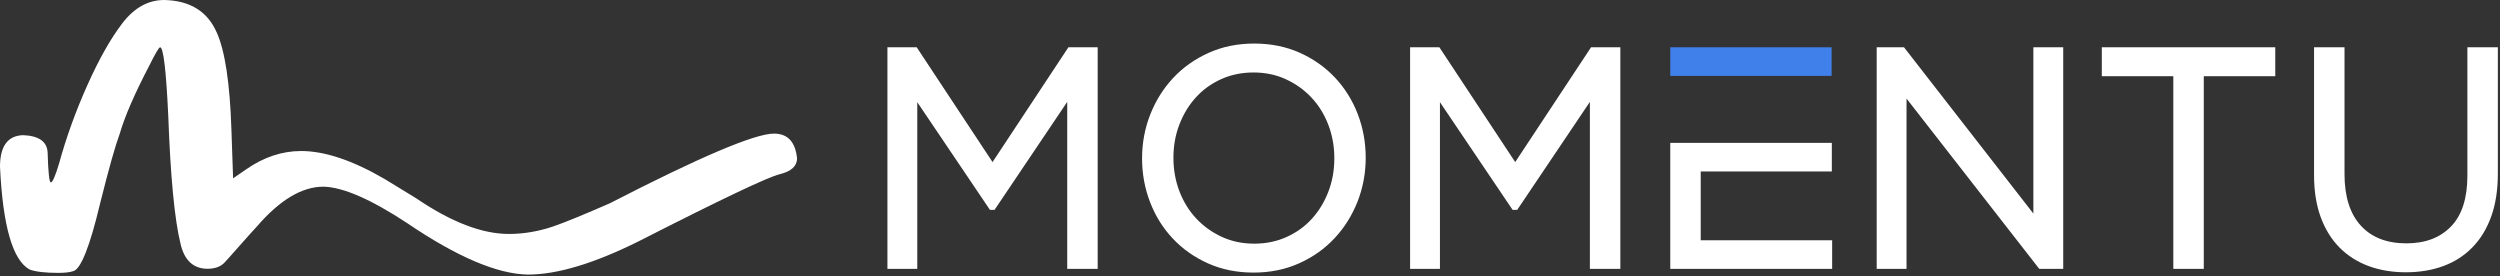 <?xml version="1.0" encoding="UTF-8" standalone="no"?>
<!DOCTYPE svg PUBLIC "-//W3C//DTD SVG 1.1//EN" "http://www.w3.org/Graphics/SVG/1.1/DTD/svg11.dtd">
<svg width="100%" height="100%" viewBox="0 0 3856 426" version="1.1" xmlns="http://www.w3.org/2000/svg" xmlns:xlink="http://www.w3.org/1999/xlink" xml:space="preserve" xmlns:serif="http://www.serif.com/" style="fill-rule:evenodd;clip-rule:evenodd;stroke-linejoin:round;stroke-miterlimit:2;">
    <rect x="0" y="0" width="3856" height="426" fill="#333333" stroke="none"/>
    <g id="Original-Side-by-Side" serif:id="Original Side by Side" transform="matrix(1,0,0,1,0,1832)">
        <g transform="matrix(1,0,0,1,-357.347,-1860.37)">
            <path d="M2003.44,443.112L2003.44,185.507L1891.32,352.089L1884.25,352.089L1772.15,185.962L1772.15,443.112L1726.12,443.112L1726.12,101.235L1771.24,101.235L1888.25,278.358L2005.29,101.235L2050.41,101.235L2050.41,443.112L2003.44,443.112ZM2980.55,292.826L2980.55,398.966L3183.26,398.966L3183.26,443.112L2933.57,443.112L2933.57,248.68L3182.75,248.68L3182.75,292.826L2980.55,292.826ZM2451.49,204.248C2459.7,225.542 2463.82,248.04 2463.82,271.702C2463.82,283.481 2462.76,295.043 2460.66,306.343C2458.58,317.575 2455.43,328.546 2451.25,339.197C2447.06,349.839 2442.03,359.866 2436.17,369.237C2430.28,378.65 2423.54,387.43 2416,395.544C2408.43,403.693 2400.07,411.016 2390.97,417.478C2381.9,423.925 2372.04,429.562 2361.4,434.373C2340.08,443.997 2316.56,448.808 2290.87,448.808C2278.05,448.808 2265.77,447.629 2254.06,445.268C2242.34,442.9 2231.18,439.353 2220.6,434.626C2210.12,429.933 2200.32,424.372 2191.22,417.959C2182.15,411.58 2173.81,404.35 2166.23,396.269C2158.66,388.222 2151.95,379.492 2146.1,370.131C2140.27,360.794 2135.29,350.766 2131.19,340.107C2127.08,329.465 2124.01,318.511 2121.95,307.262C2119.9,295.971 2118.87,284.417 2118.87,272.645C2118.87,260.866 2119.93,249.304 2122.02,238.013C2124.11,226.764 2127.26,215.8 2131.44,205.141C2135.62,194.499 2140.65,184.472 2146.51,175.109C2152.39,165.705 2159.13,156.916 2166.68,148.803C2181.82,132.53 2200.04,119.588 2221.29,109.99C2242.59,100.359 2266.12,95.548 2291.81,95.548C2304.63,95.548 2316.92,96.737 2328.63,99.078C2340.34,101.446 2351.5,104.993 2362.08,109.721C2372.57,114.423 2382.38,119.984 2391.48,126.397C2400.56,132.801 2408.9,140.03 2416.45,148.078C2424.02,156.125 2430.73,164.847 2436.57,174.233C2442.4,183.57 2447.4,193.572 2451.49,204.248ZM2406.16,324.173C2412.33,308.179 2415.42,290.998 2415.42,272.645C2415.42,254.276 2412.33,237.01 2406.16,220.865C2403.09,212.835 2399.36,205.276 2395,198.248C2390.69,191.255 2385.74,184.792 2380.2,178.902C2369.06,167.029 2355.87,157.591 2340.67,150.598C2325.57,143.646 2308.95,140.157 2290.87,140.157C2281.76,140.157 2273.07,141.016 2264.83,142.719C2256.5,144.421 2248.58,146.974 2241.04,150.378C2233.45,153.79 2226.39,157.844 2219.89,162.513C2213.41,167.146 2207.47,172.455 2202.08,178.354C2196.64,184.311 2191.79,190.766 2187.57,197.692C2183.32,204.644 2179.63,212.143 2176.52,220.183C2173.43,228.188 2171.09,236.487 2169.55,245.04C2168.02,253.559 2167.26,262.45 2167.26,271.702C2167.26,280.971 2168.02,289.887 2169.55,298.431C2171.11,307.034 2173.43,315.392 2176.52,323.474C2179.6,331.52 2183.32,339.079 2187.67,346.107C2191.99,353.1 2196.94,359.547 2202.48,365.453C2213.62,377.318 2226.8,386.765 2242.01,393.759C2257.11,400.701 2273.73,404.19 2291.81,404.19C2300.92,404.19 2309.6,403.33 2317.86,401.637C2326.16,399.927 2334.11,397.372 2341.65,393.969C2349.22,390.564 2356.3,386.503 2362.8,381.836C2369.27,377.2 2375.21,371.908 2380.62,365.993C2391.45,354.121 2399.97,340.174 2406.16,324.173ZM2809.58,443.112L2809.58,185.507L2697.48,352.089L2690.4,352.089L2578.31,185.962L2578.31,443.112L2532.27,443.112L2532.27,101.235L2577.4,101.235L2694.41,278.358L2811.44,101.235L2856.57,101.235L2856.57,443.112L2809.58,443.112ZM3295.52,103.157L3493.61,357.753L3493.61,101.235L3539.66,101.235L3539.66,443.112L3502.74,443.112L3297.98,180.402L3297.98,443.112L3251.96,443.112L3251.96,101.235L3294.04,101.235L3295.52,103.157ZM3866.71,145.853L3756.44,145.853L3756.44,443.112L3709.47,443.112L3709.47,145.853L3599.19,145.853L3599.19,101.235L3866.71,101.235L3866.71,145.853ZM4163.05,101.235L4210.03,101.235L4210.03,296.349C4210.03,308.668 4209.17,320.348 4207.49,331.369C4205.8,342.383 4203.24,352.621 4199.87,362.058C4196.48,371.529 4192.35,380.26 4187.55,388.205C4182.69,396.193 4177.11,403.415 4170.82,409.844C4164.52,416.299 4157.62,421.944 4150.13,426.739C4142.65,431.551 4134.54,435.569 4125.82,438.771C4117.18,441.957 4108.02,444.349 4098.36,445.943C4088.68,447.535 4078.57,448.336 4068.05,448.336C4057.7,448.336 4047.71,447.535 4038.1,445.943C4028.54,444.349 4019.4,441.957 4010.78,438.771C4002.09,435.579 3993.97,431.576 3986.48,426.808C3978.93,421.995 3972.02,416.425 3965.78,410.122C3959.49,403.752 3953.9,396.623 3949.09,388.778C3944.24,380.941 3940.13,372.354 3936.71,363.019C3933.35,353.766 3930.8,343.765 3929.1,333.046C3927.41,322.344 3926.55,311.069 3926.55,299.197L3926.55,101.235L3973.53,101.235L3973.53,296.829C3973.53,331.579 3981.94,358.123 3998.72,376.416C4007.01,385.475 4016.98,392.292 4028.6,396.826C4040.3,401.409 4053.78,403.709 4068.99,403.709C4083.58,403.709 4096.63,401.528 4108.08,397.171C4119.44,392.848 4129.34,386.351 4137.74,377.723C4154.6,360.372 4163.05,334.2 4163.05,299.197L4163.05,101.235Z" style="fill:white;"/>
        </g>
        <g transform="matrix(0.998,0,0,1,-355.459,-1860.31)">
            <rect x="2937.57" y="101.235" width="249.34" height="44.146" style="fill:rgb(63,128,234);"/>
        </g>
        <g transform="matrix(0.779,0,0,0.779,0,-1832.27)">
            <path d="M1045.07,544.001C984.332,542.882 904.734,508.978 805.995,442C734.433,394.918 679.241,370.821 640.415,369.977C597.98,369.977 554.153,396.044 508.669,448.725C492.305,466.097 450.121,514.834 443.771,521.022C436,528.594 425.186,532.512 411.044,532.512C383.03,532.512 365.002,515.977 357.51,483.193C345.581,434.992 337.539,350.081 333.104,228.746C328.947,138.79 323.396,93.953 317.019,93.953C314.797,93.953 307.59,106.005 295.662,130.101C266.541,185.865 247.121,230.703 237.143,264.895C228.542,287.872 215.508,333.829 198.309,402.77C177.787,489.082 159.76,533.912 144.781,537.274C138.124,539.519 128.418,540.638 115.382,540.638C89.311,540.638 70.448,538.401 58.519,533.912C24.963,515.423 5.55,447.607 0,330.466C0,289.836 15.257,269.095 45.484,267.977C76.825,269.095 93.189,280.584 94.304,302.443C95.411,341.955 97.632,361.57 100.683,361.57C104.011,361.57 109.554,348.963 117.046,323.74C131.189,272.458 149.774,220.614 173.073,168.776C196.366,116.649 219.664,75.739 242.963,45.472C266.263,15.486 293.719,0.352 325.061,0.352C376.095,1.478 410.765,22.774 429.072,64.531C445.435,100.679 455.142,164.568 458.192,256.487L461.52,353.443L487.591,335.51C522.261,311.413 558.595,299.362 596.316,299.362C642.907,299.362 698.376,317.858 762.175,355.126L824.022,392.955C893.363,440.036 954.376,463.578 1007.63,463.578C1036.75,463.578 1066.15,458.534 1095.28,448.725C1120.23,440.036 1157.68,424.622 1207.6,402.77C1386.22,310.85 1494.66,264.895 1532.38,264.895C1559.57,264.895 1574.82,281.147 1578.15,313.933C1578.15,329.348 1566.5,339.717 1543.75,345.318C1521.01,350.643 1427.82,394.918 1264.46,478.148C1176.54,521.867 1103.6,544.001 1045.07,544.001Z" style="fill:white;fill-rule:nonzero;"/>
        </g>
    </g>
</svg>
